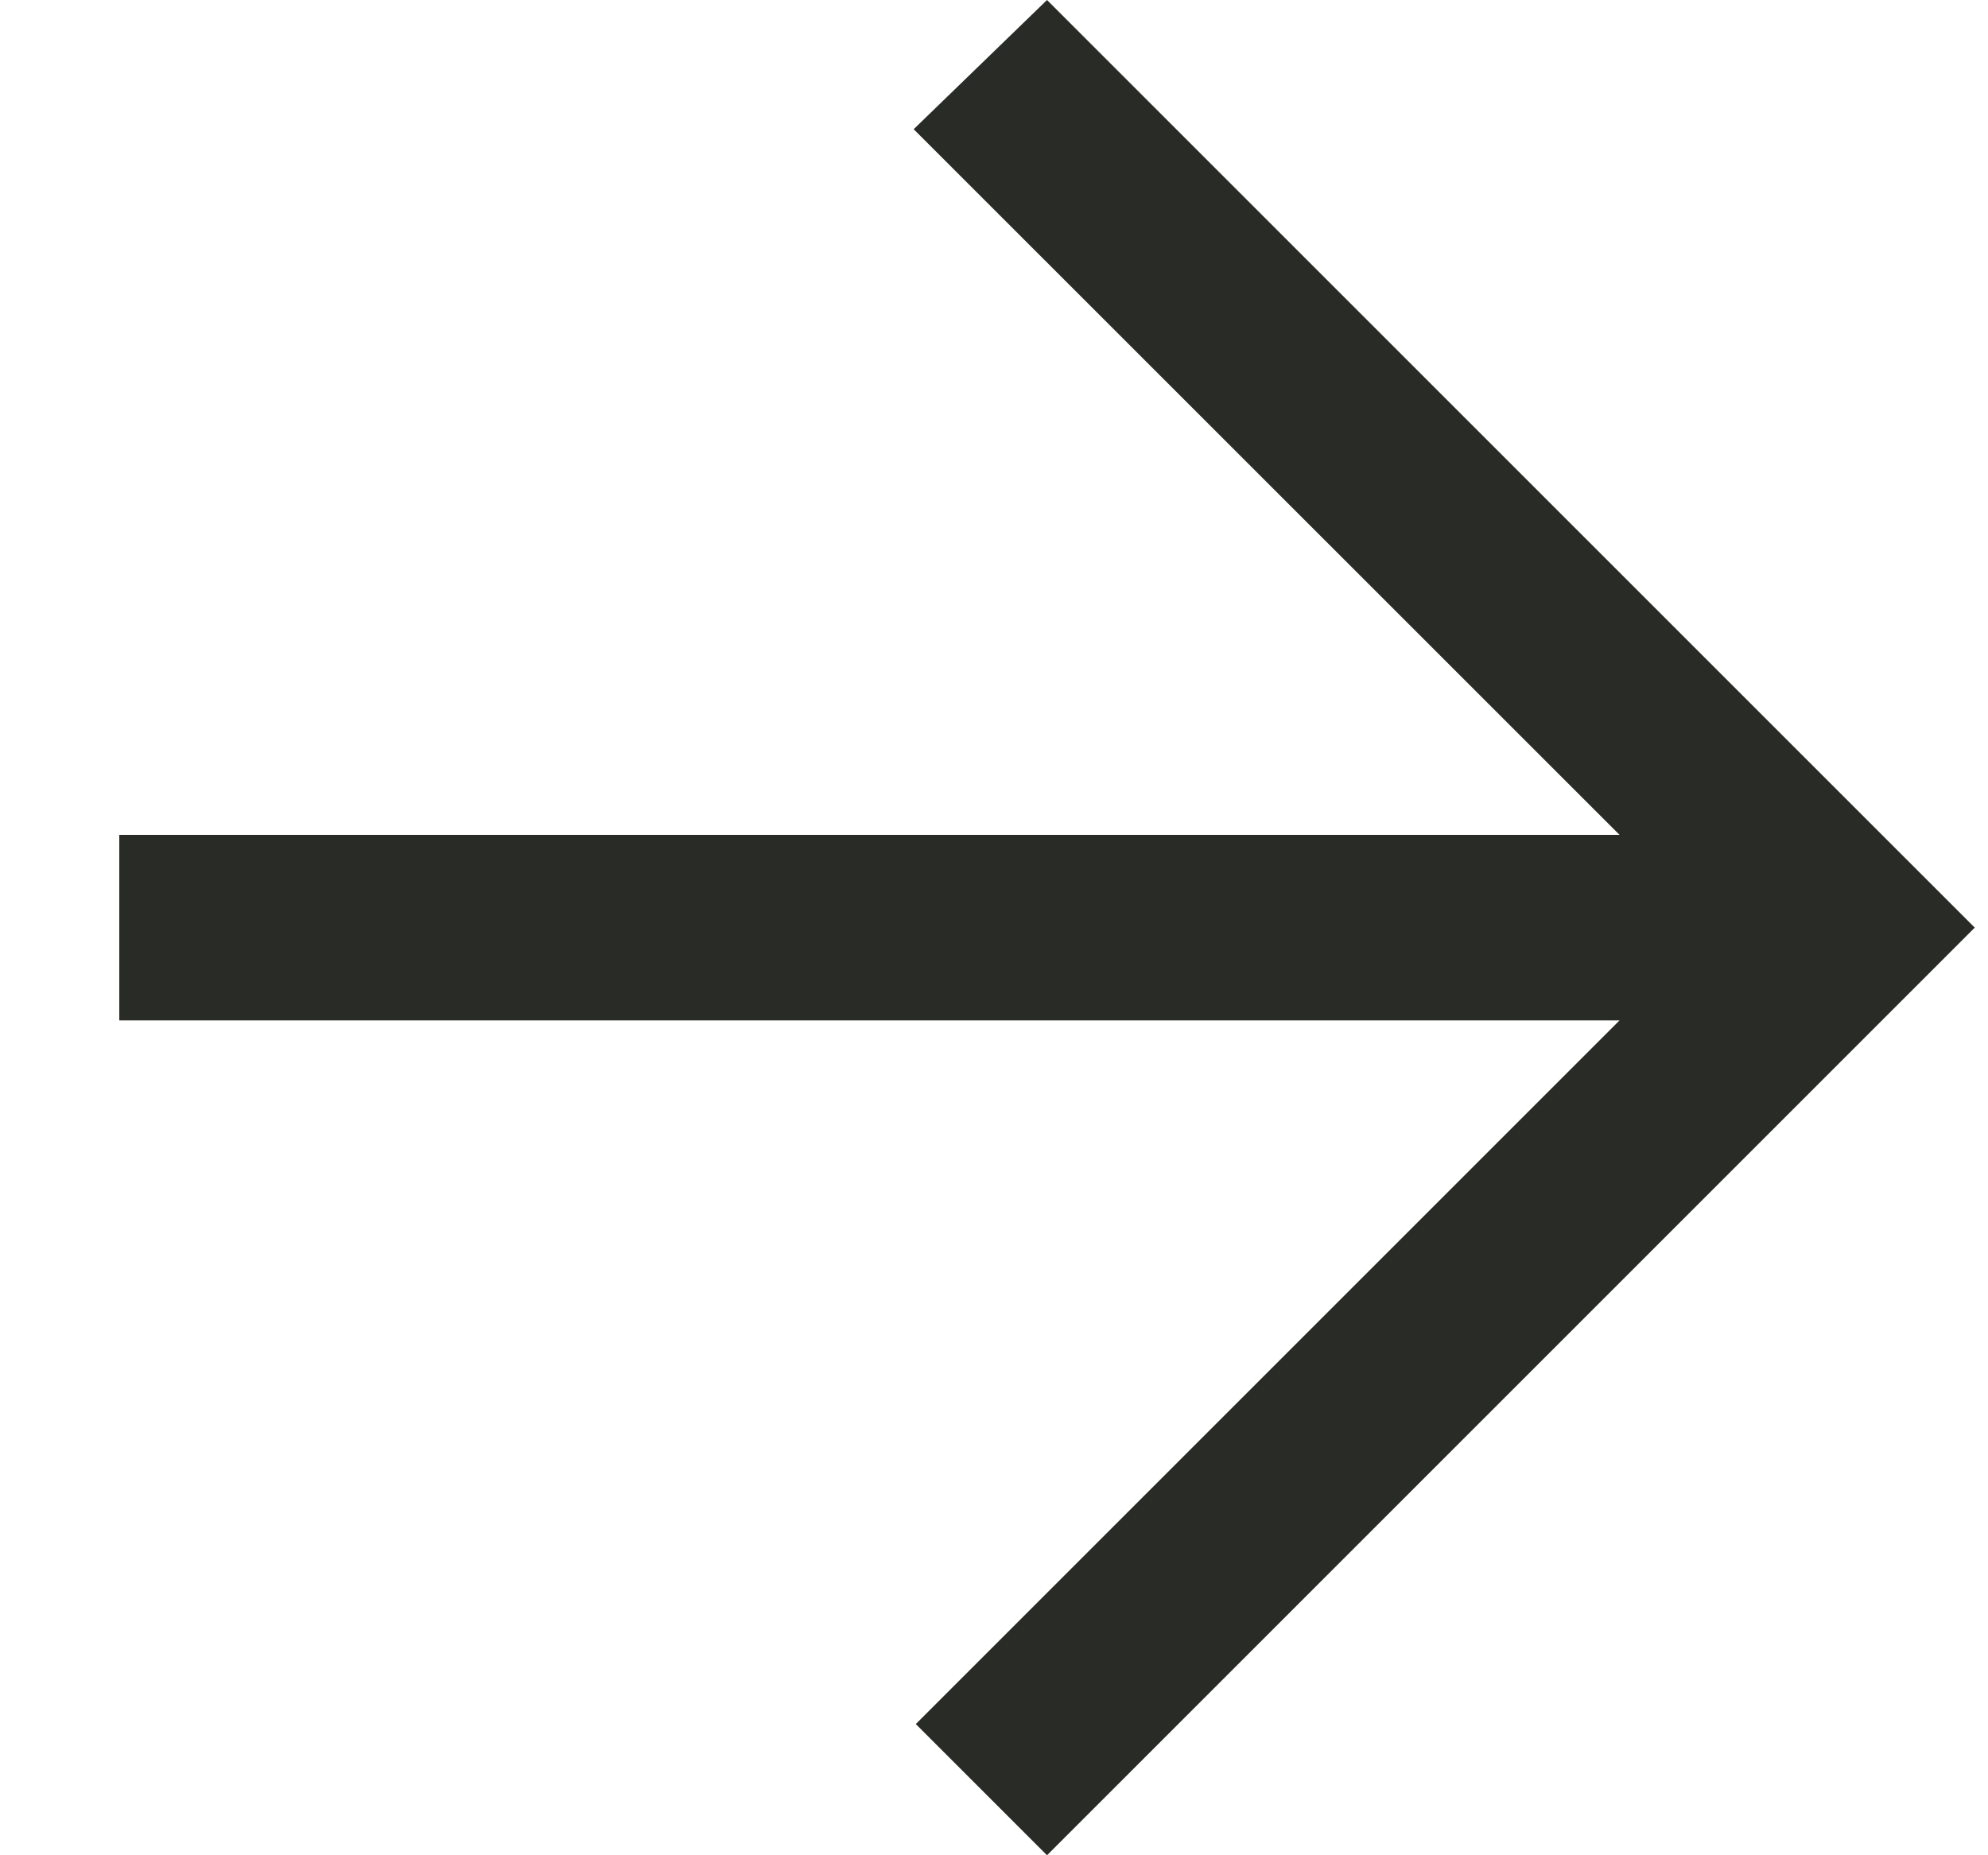 <svg xmlns="http://www.w3.org/2000/svg" width="15" height="14" fill="none"><g clip-path="url(#a)"><path fill="#292B26" fill-rule="evenodd" d="M7.9 0 6.894.975 12.22 6.3H.9v1.4h11.32l-5.31 5.31.99.99 7-7-7-7Z" clip-rule="evenodd"/></g><defs><clipPath id="a"><path fill="#fff" d="M.9 0h14v14H.9z"/></clipPath></defs></svg>